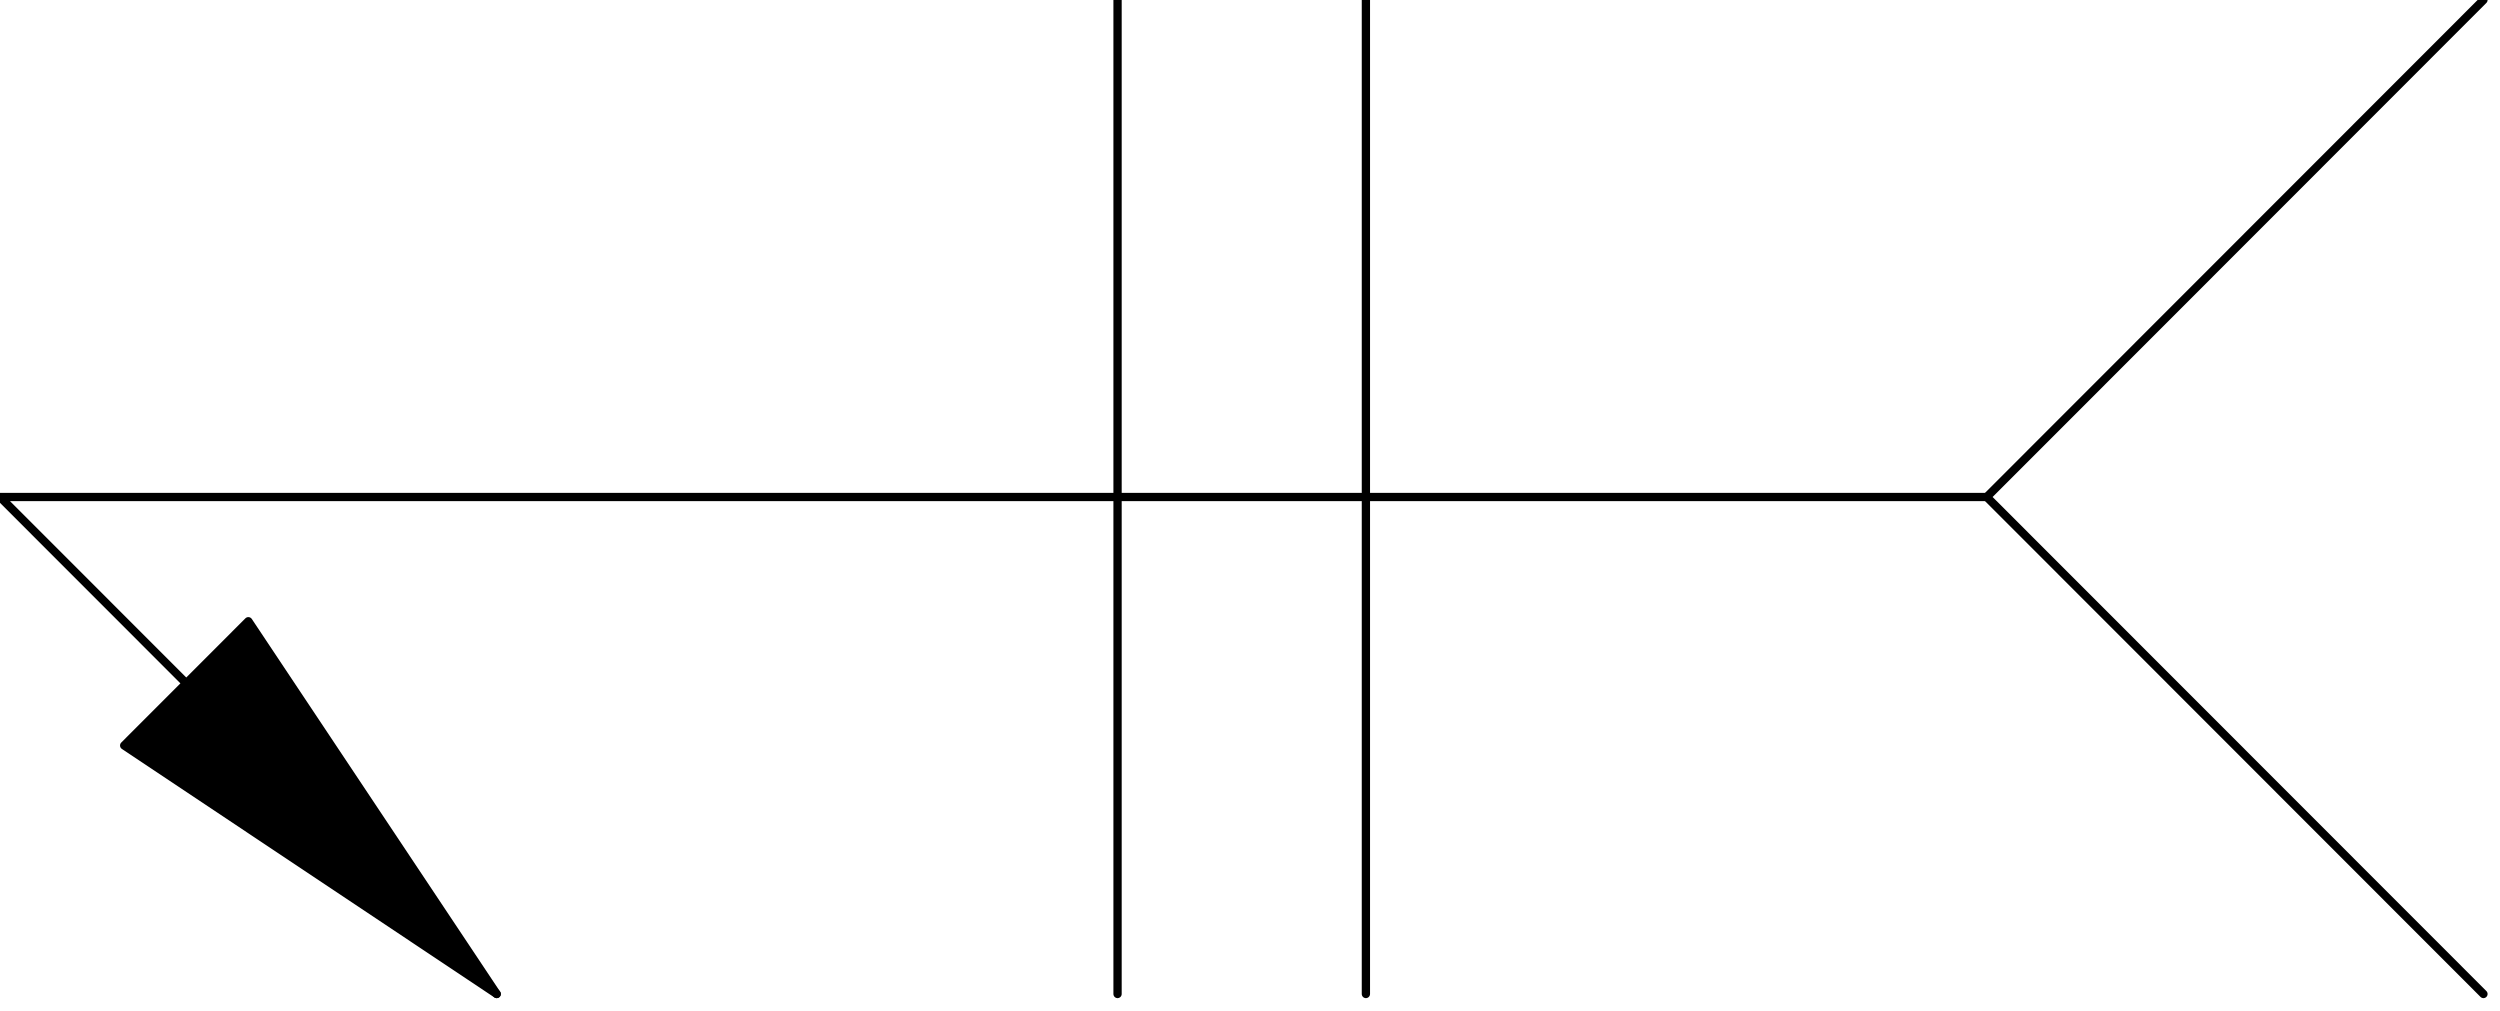 <svg xmlns="http://www.w3.org/2000/svg" fill-rule="evenodd" height="39.08" preserveAspectRatio="none" stroke-linecap="round" viewBox="0 0 302 122" width="96.68"><style>.pen0{stroke:#000;stroke-width:1;stroke-linejoin:round}</style><path class="pen0" fill="none" d="m300 0-60 60 60 60"/><path class="pen0" style="fill:#000" d="M60 120 30 75 15 90l45 30z"/><path class="pen0" fill="none" d="M240 60H0l60 60M135 0v120M165 0v120"/></svg>
